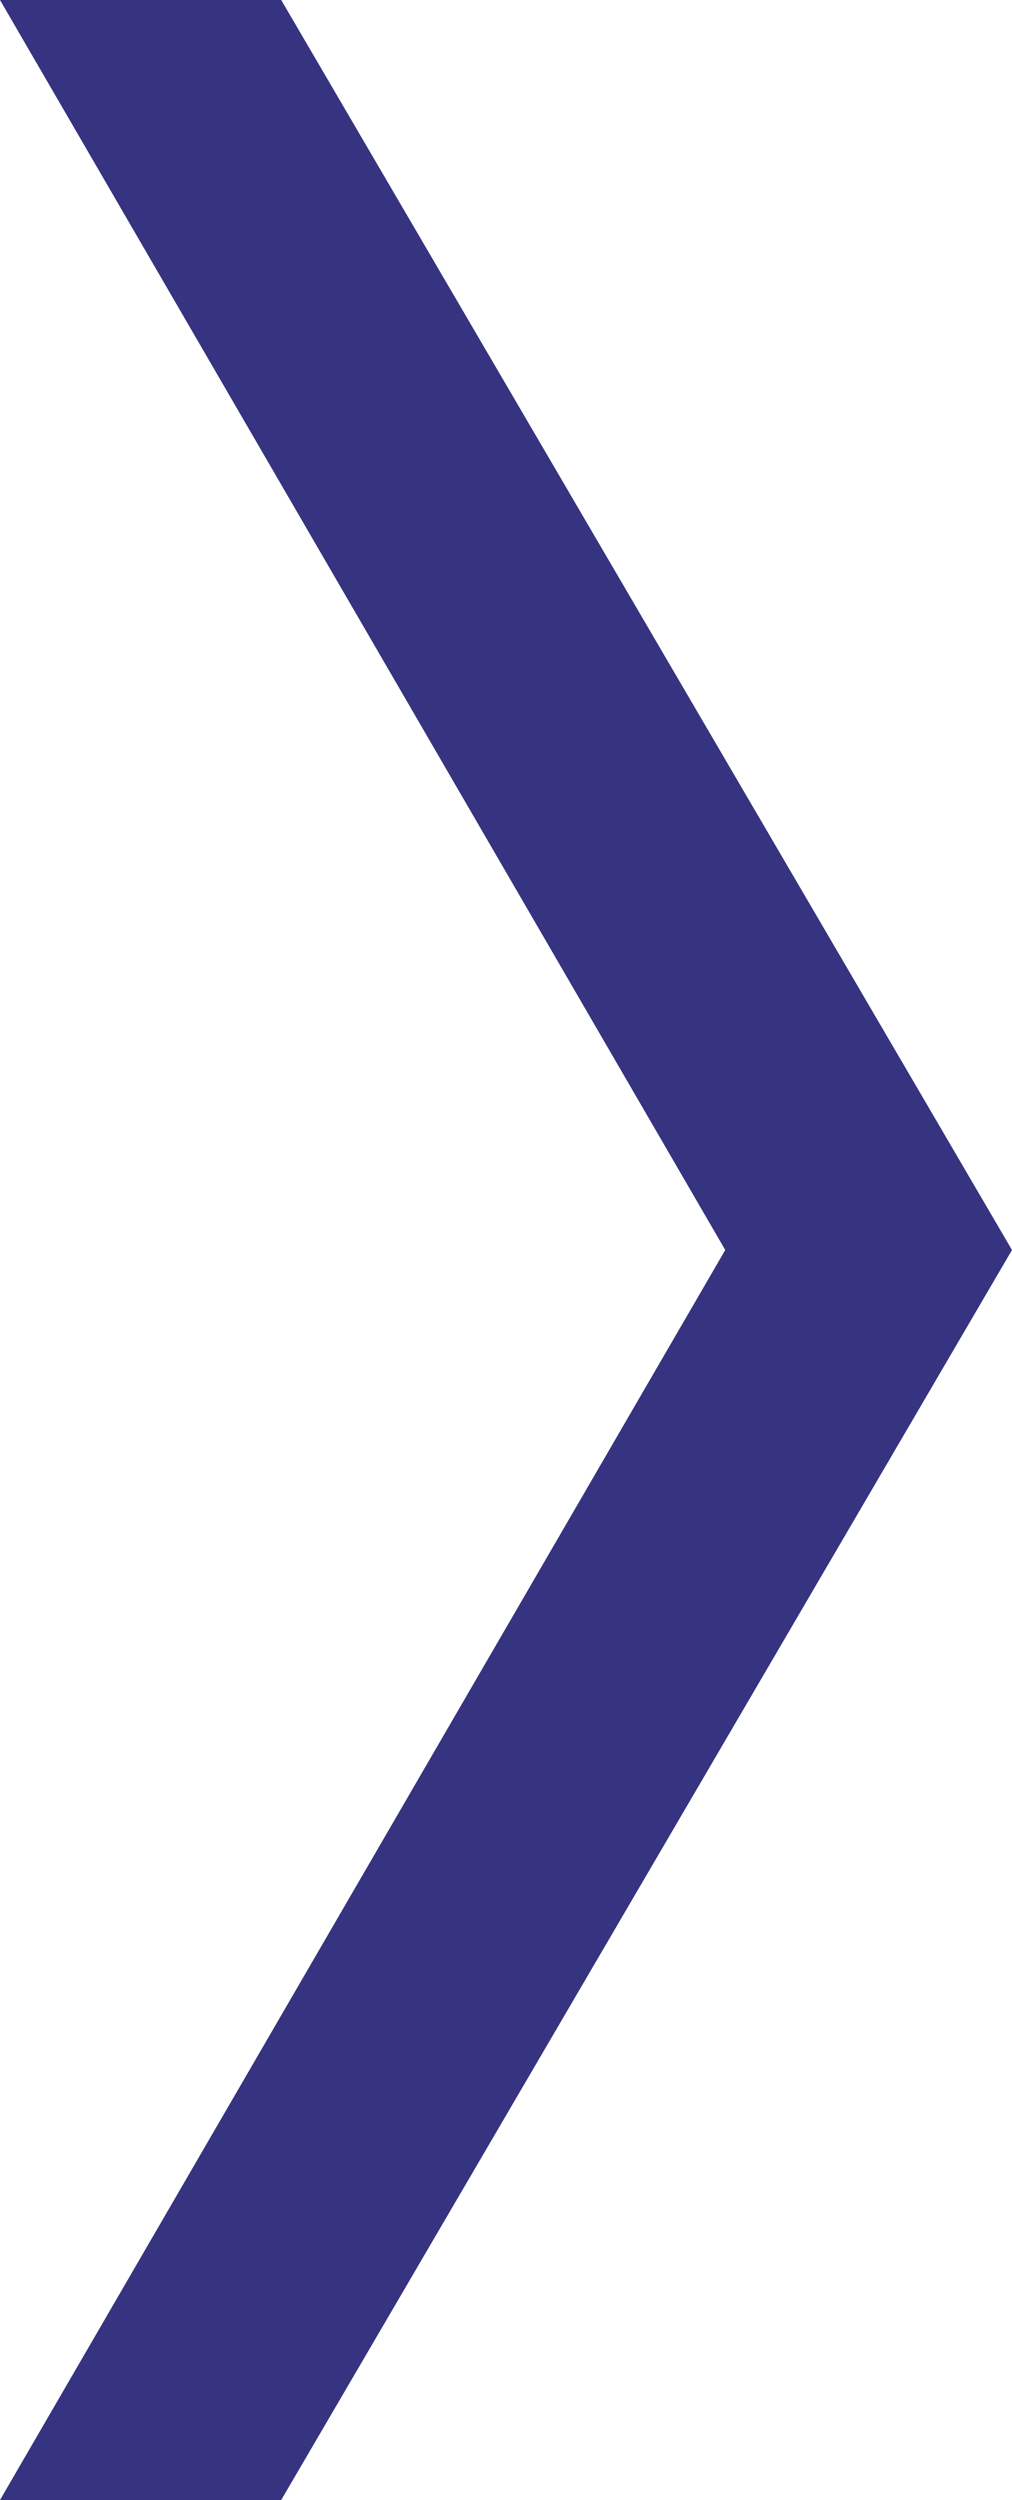 <?xml version="1.0" encoding="UTF-8"?>
<svg id="_レイヤー_2" data-name="レイヤー 2" xmlns="http://www.w3.org/2000/svg" viewBox="0 0 10.94 27">
  <defs>
    <style>
      .cls-1 {
        fill: #363480;
      }
    </style>
  </defs>
  <g id="header3">
    <path class="cls-1" d="M0,0h3.04l7.9,13.5-7.9,13.5H0l7.84-13.5L0,0Z"/>
  </g>
</svg>